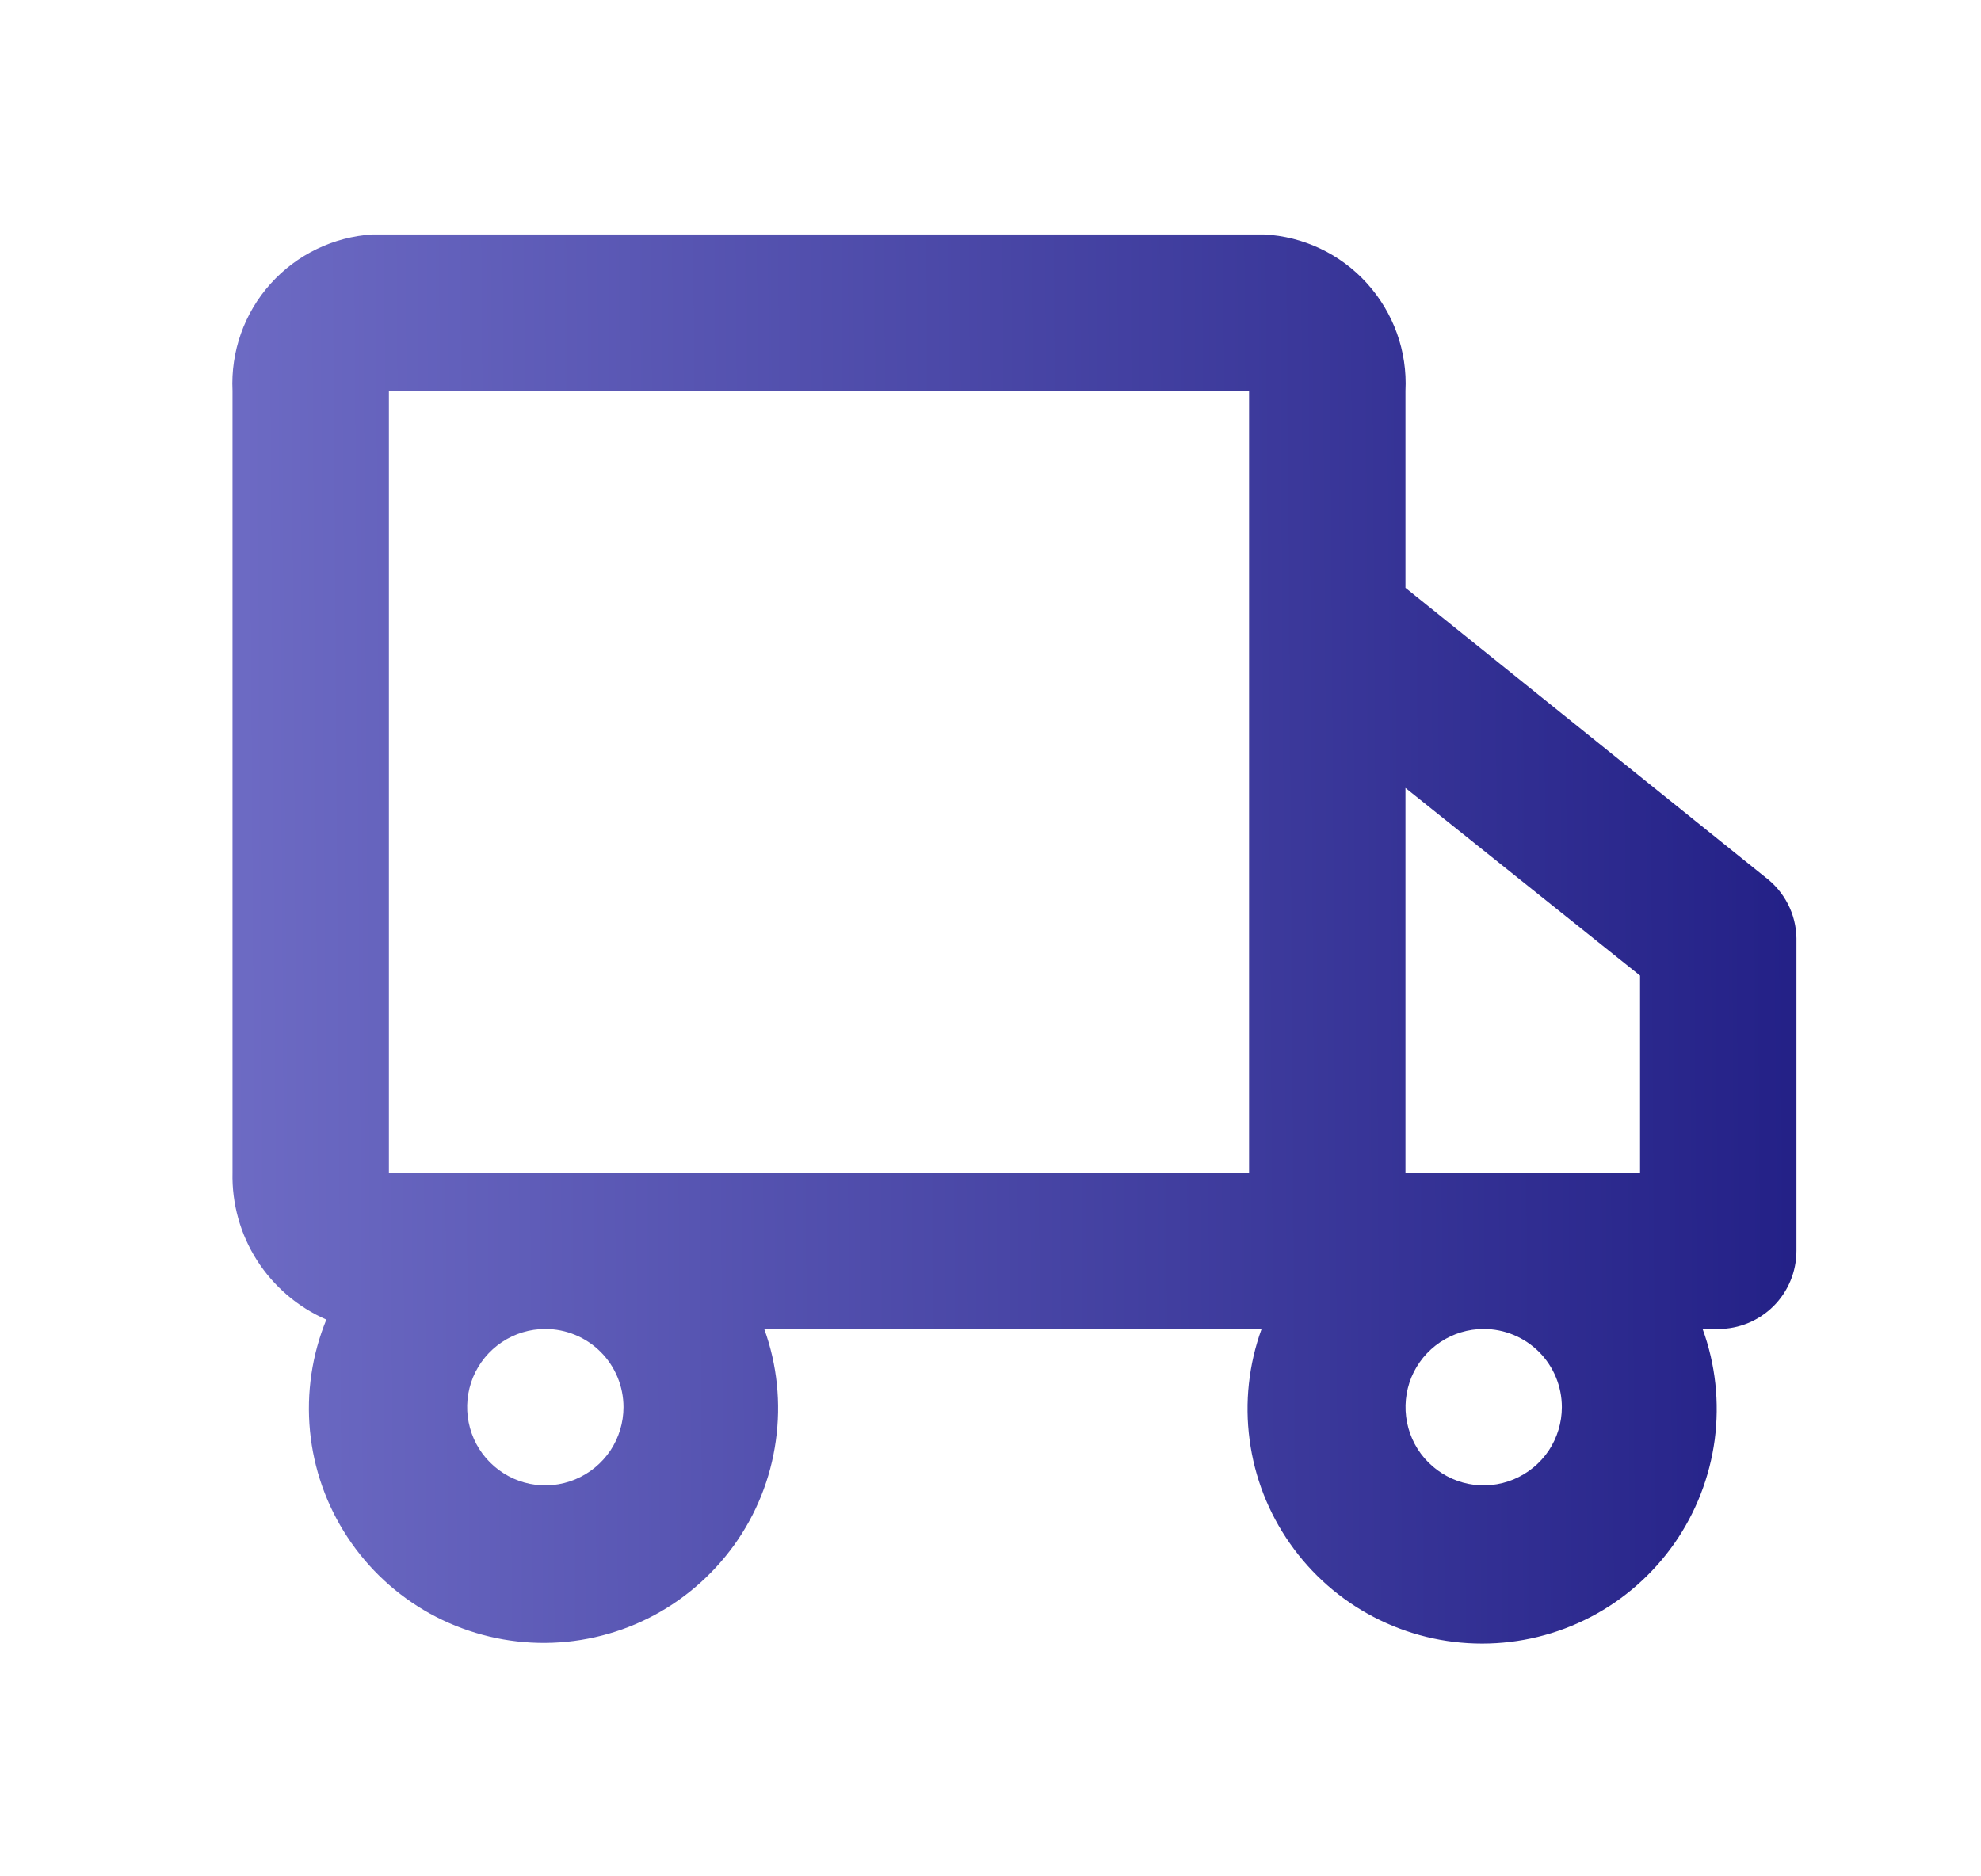 <svg width="19" height="18" viewBox="0 0 19 18" fill="none" xmlns="http://www.w3.org/2000/svg">
<path d="M16.93 8.414L13.48 5.639V3.749C13.499 3.37 13.366 3 13.111 2.718C12.857 2.437 12.502 2.268 12.123 2.249H3.573C3.197 2.272 2.845 2.443 2.594 2.723C2.342 3.004 2.212 3.373 2.23 3.749V11.249C2.223 11.547 2.305 11.84 2.465 12.091C2.626 12.342 2.857 12.54 3.13 12.659C2.992 12.997 2.938 13.363 2.973 13.727C3.008 14.09 3.131 14.44 3.332 14.745C3.532 15.05 3.804 15.302 4.123 15.479C4.442 15.655 4.8 15.752 5.165 15.76C5.53 15.768 5.891 15.687 6.218 15.524C6.544 15.361 6.826 15.12 7.04 14.824C7.253 14.528 7.391 14.184 7.441 13.822C7.492 13.461 7.454 13.092 7.33 12.749H12.1C11.977 13.089 11.937 13.453 11.985 13.812C12.032 14.17 12.165 14.512 12.373 14.808C12.58 15.104 12.856 15.346 13.177 15.513C13.498 15.68 13.854 15.767 14.215 15.767C14.577 15.767 14.933 15.68 15.254 15.513C15.575 15.346 15.85 15.104 16.058 14.808C16.265 14.512 16.398 14.17 16.446 13.812C16.493 13.453 16.454 13.089 16.33 12.749H16.48C16.679 12.749 16.87 12.67 17.011 12.529C17.151 12.389 17.23 12.198 17.23 11.999V8.999C17.228 8.885 17.2 8.773 17.148 8.672C17.096 8.571 17.021 8.482 16.93 8.414ZM15.73 9.359V11.249H13.48V7.559L15.73 9.359ZM5.98 13.499C5.98 13.647 5.936 13.792 5.854 13.916C5.771 14.039 5.654 14.135 5.517 14.192C5.38 14.249 5.229 14.264 5.084 14.235C4.938 14.206 4.805 14.134 4.7 14.029C4.595 13.925 4.524 13.791 4.495 13.645C4.466 13.5 4.481 13.349 4.537 13.212C4.594 13.075 4.69 12.958 4.814 12.875C4.937 12.793 5.082 12.749 5.23 12.749C5.429 12.749 5.62 12.828 5.761 12.969C5.901 13.109 5.98 13.3 5.98 13.499ZM9.73 11.249H3.73V3.749H11.98V11.249H9.73ZM14.98 13.499C14.98 13.647 14.936 13.792 14.854 13.916C14.771 14.039 14.654 14.135 14.517 14.192C14.38 14.249 14.229 14.264 14.084 14.235C13.938 14.206 13.805 14.134 13.7 14.029C13.595 13.925 13.524 13.791 13.495 13.645C13.466 13.5 13.481 13.349 13.537 13.212C13.594 13.075 13.69 12.958 13.814 12.875C13.937 12.793 14.082 12.749 14.23 12.749C14.429 12.749 14.62 12.828 14.761 12.969C14.901 13.109 14.98 13.3 14.98 13.499Z" fill="url(#paint0_linear)"/>
<defs>
<linearGradient id="paint0_linear" x1="23.871" y1="9.008" x2="-10.478" y2="9.244" gradientUnits="userSpaceOnUse">
<stop stop-color="#03006C"/>
<stop offset="1" stop-color="#ABA9F7"/>
</linearGradient>
</defs>
</svg>
